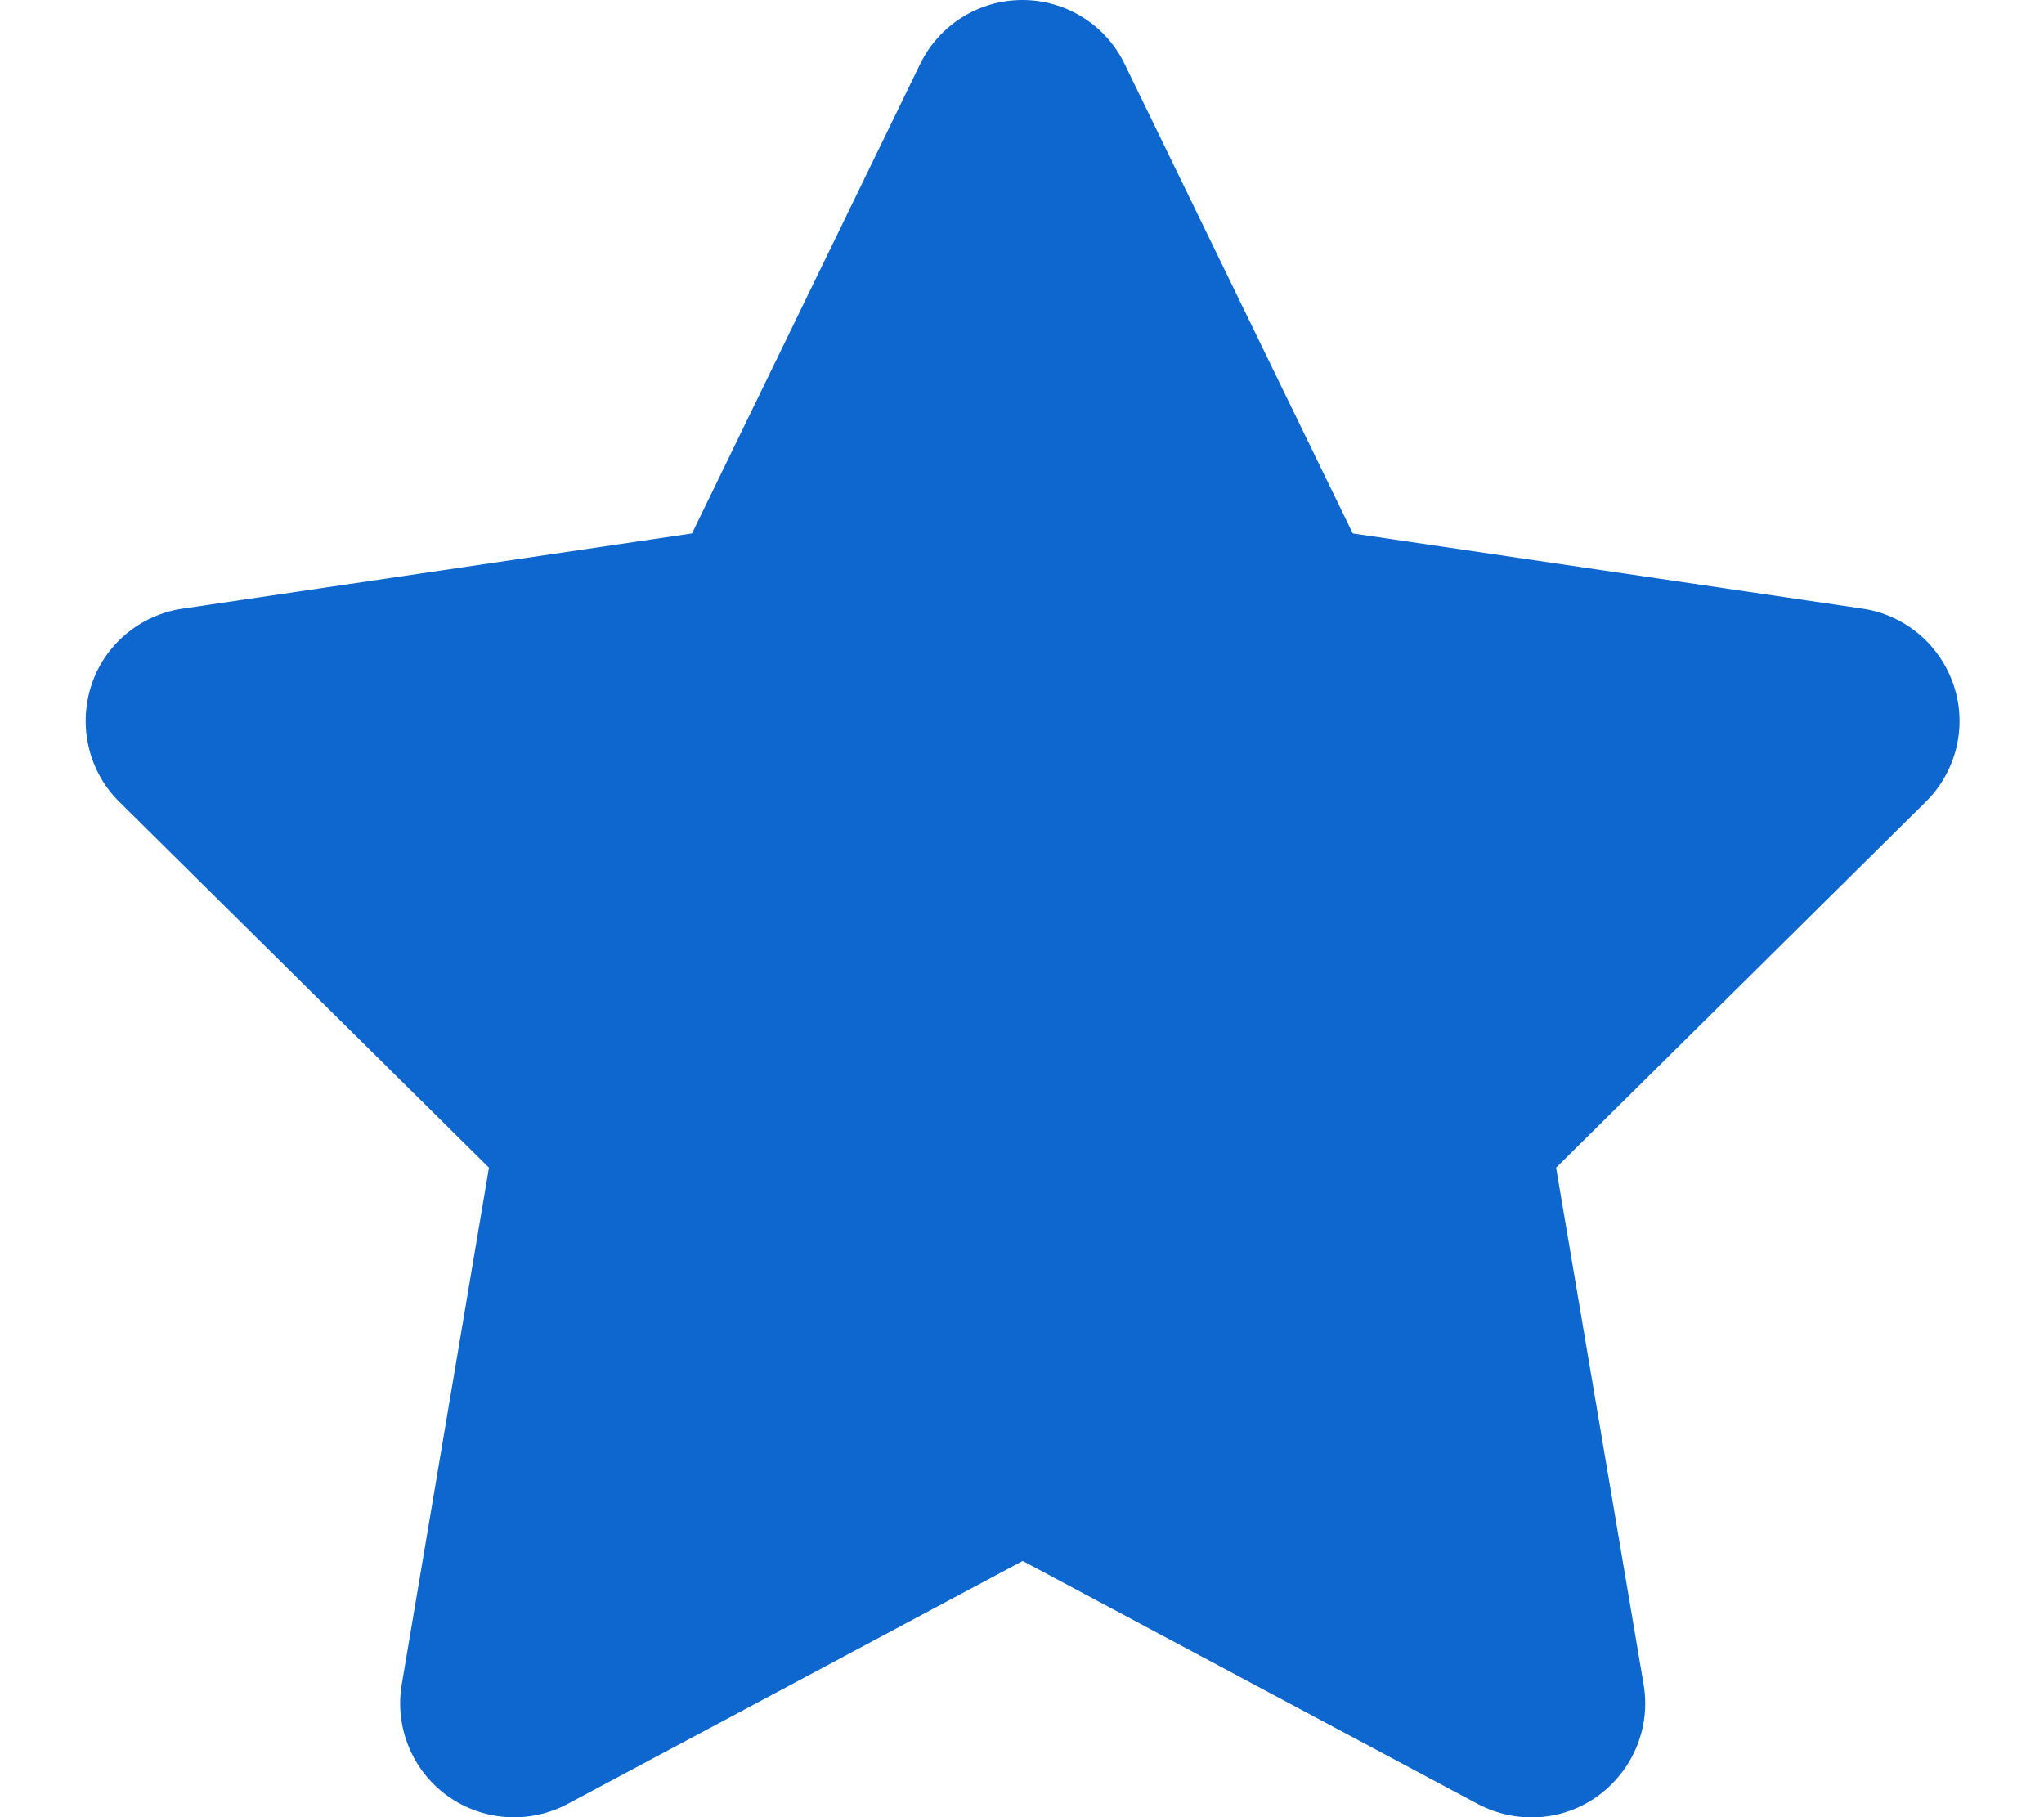 <?xml version="1.0" encoding="utf-8"?>
<svg xmlns="http://www.w3.org/2000/svg" fill="none" height="100%" overflow="visible" preserveAspectRatio="none" style="display: block;" viewBox="0 0 27 24" width="100%">
<g clip-path="url(#clip0_0_4842)" id="Frame">
<g id="Frame_2">
<g clip-path="url(#clip1_0_4842)">
<path d="M14.855 0.844C14.606 0.328 14.081 0 13.505 0C12.928 0 12.408 0.328 12.155 0.844L9.141 7.045L2.409 8.039C1.847 8.123 1.378 8.517 1.205 9.056C1.031 9.595 1.172 10.191 1.575 10.589L6.459 15.422L5.306 22.252C5.213 22.814 5.447 23.386 5.911 23.719C6.375 24.052 6.989 24.094 7.495 23.827L13.509 20.616L19.523 23.827C20.03 24.094 20.644 24.056 21.108 23.719C21.572 23.381 21.806 22.814 21.712 22.252L20.555 15.422L25.439 10.589C25.842 10.191 25.988 9.595 25.809 9.056C25.631 8.517 25.167 8.123 24.605 8.039L17.869 7.045L14.855 0.844Z" fill="#0D67CF" id="Vector"/>
</g>
</g>
</g>
<defs>
<clipPath id="clip0_0_4842">
<rect fill="white" height="24" width="27"/>
</clipPath>
<clipPath id="clip1_0_4842">
<path d="M0 0H27V24H0V0Z" fill="white"/>
</clipPath>
</defs>
</svg>